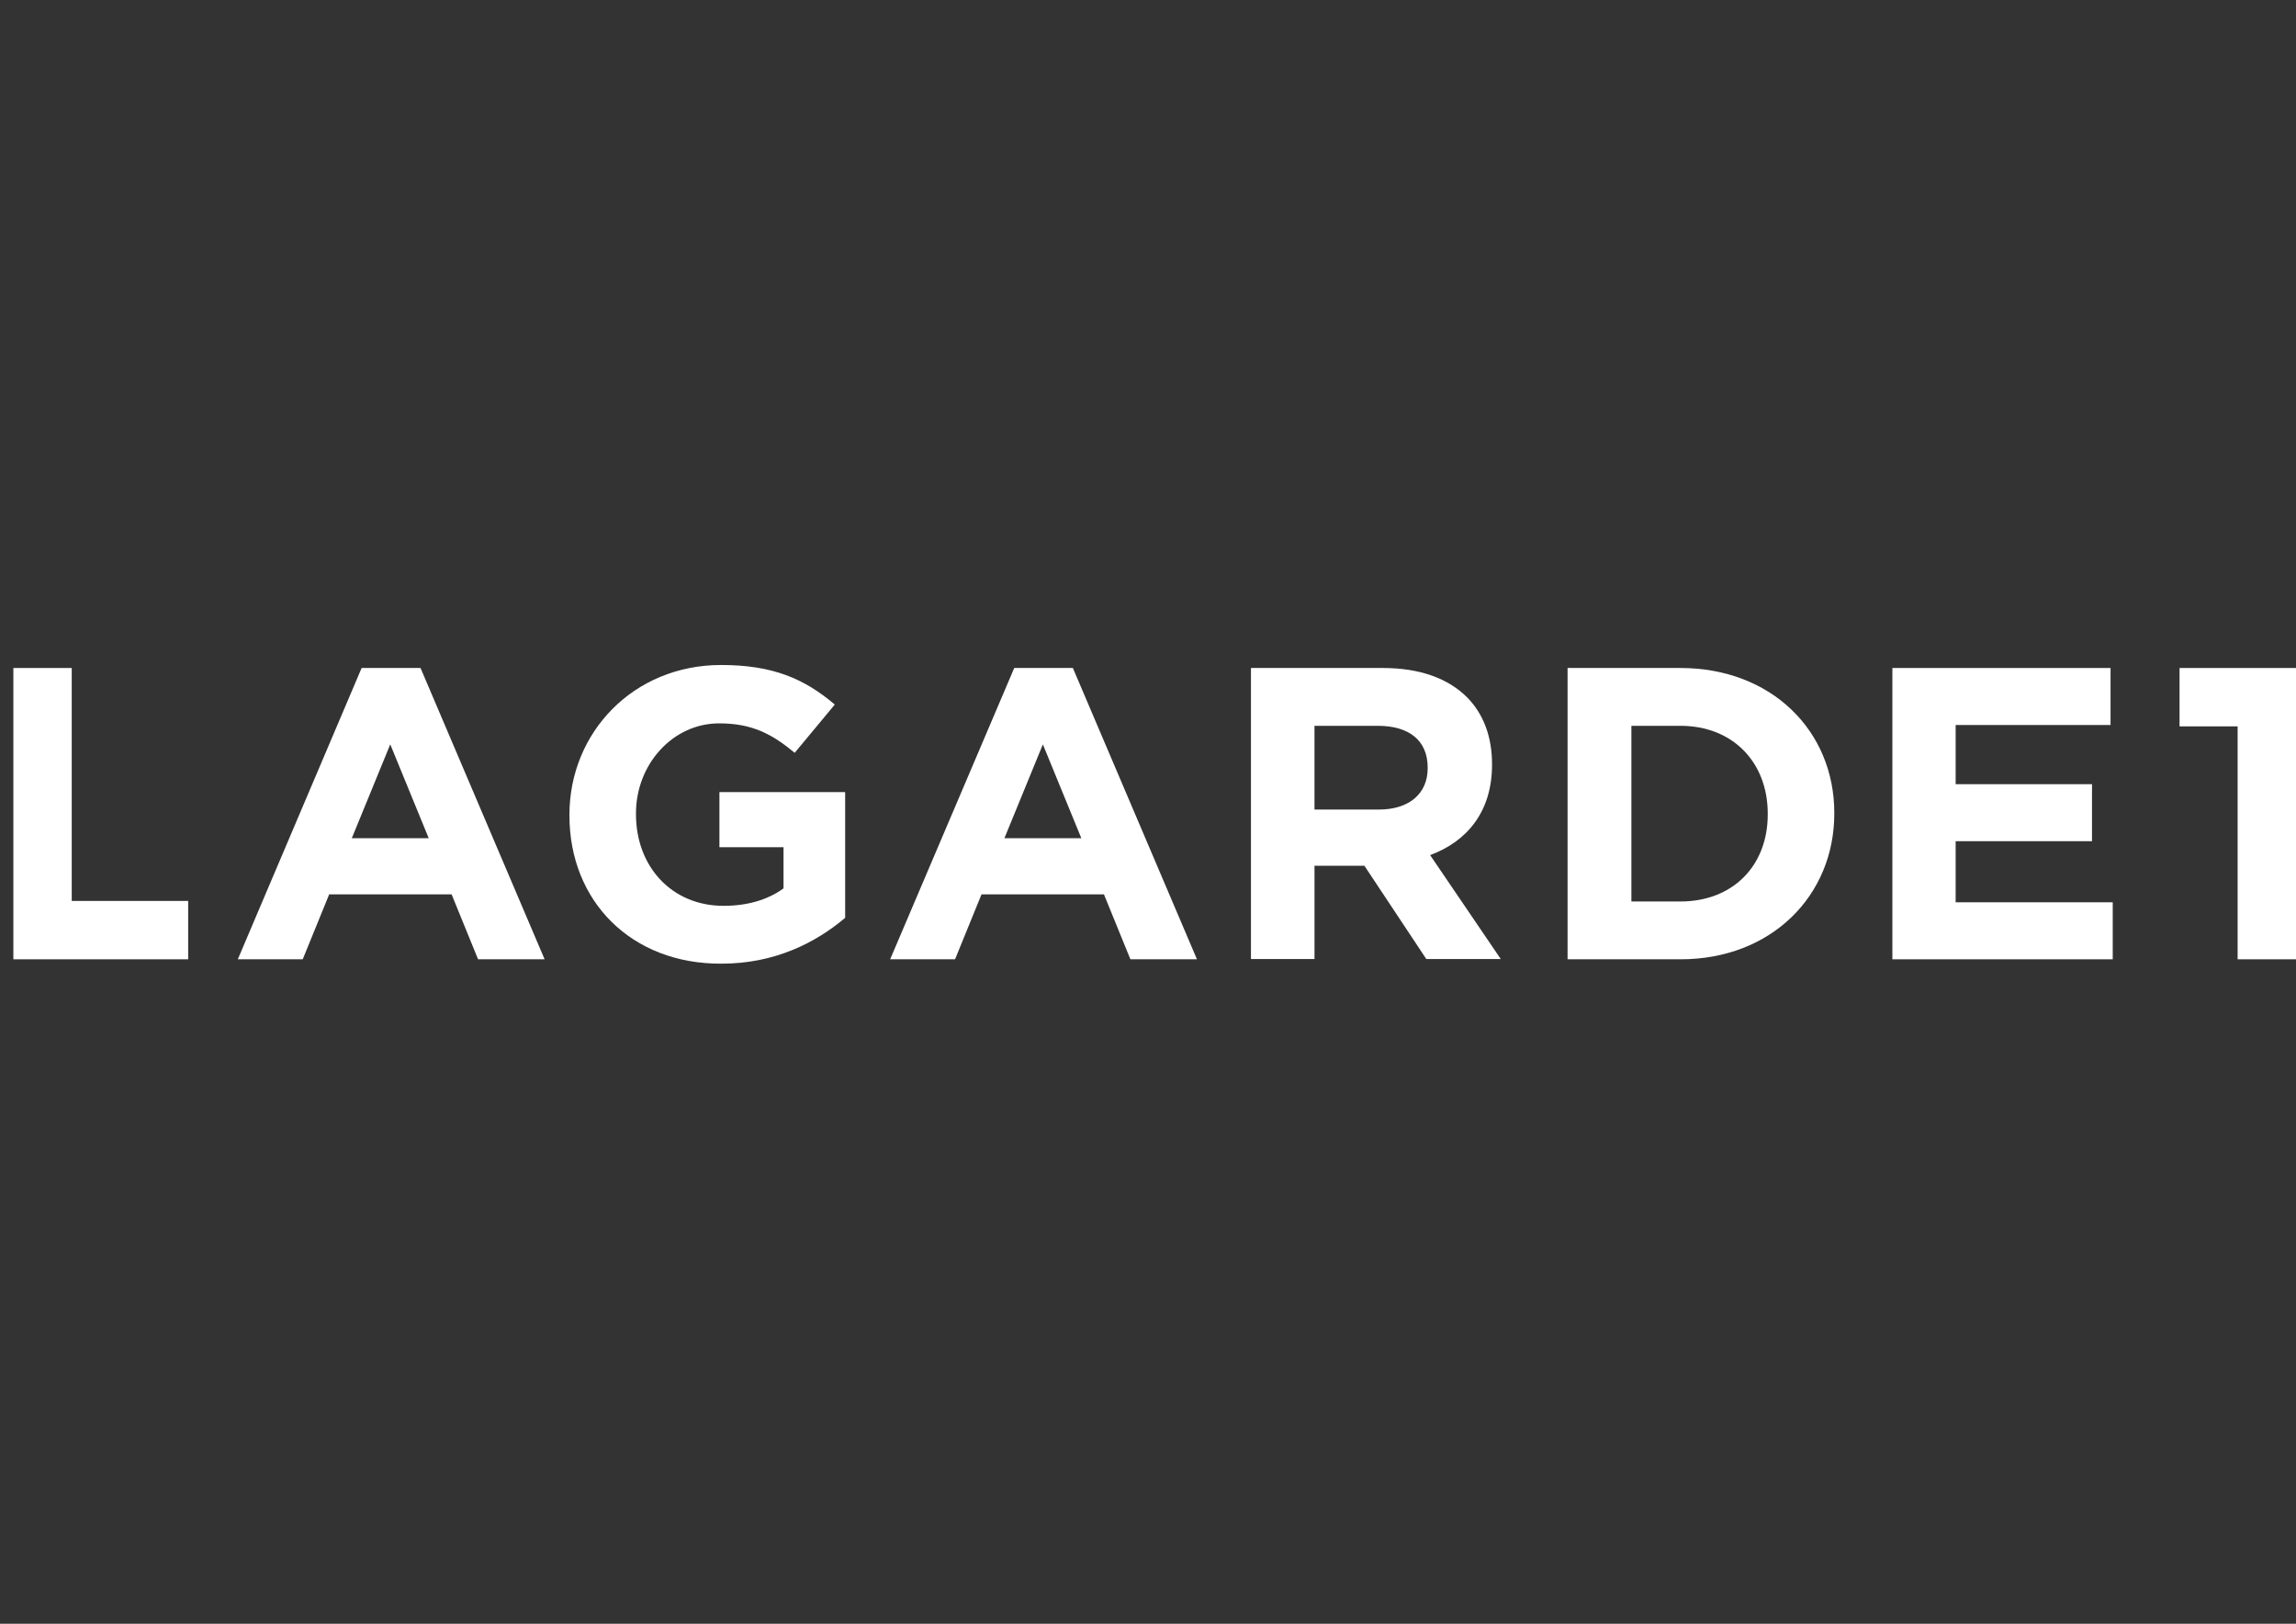 <?xml version="1.0" encoding="utf-8"?>
<!-- Generator: Adobe Illustrator 28.3.0, SVG Export Plug-In . SVG Version: 6.00 Build 0)  -->
<svg version="1.1" id="Ebene_1" xmlns="http://www.w3.org/2000/svg" xmlns:xlink="http://www.w3.org/1999/xlink" x="0px" y="0px"
	 viewBox="0 0 841.9 595.3" style="enable-background:new 0 0 841.9 595.3;" xml:space="preserve">
<rect x="0" y="0" width="841.9" height="595.3" fill="#333333" stroke="none"/>
<style type="text/css">
	.st0{fill:#FFFFFF;}
</style>
<polygon class="st0" points="4.9,244.9 4.9,330.3 4.9,351.7 26.3,351.7 69,351.7 69,330.3 26.3,330.3 26.3,244.9 "/>
<polygon class="st0" points="799.2,244.9 799.2,266.3 820.5,266.3 820.5,351.7 841.9,351.7 841.9,244.9 "/>
<path class="st0" d="M143.1,272.9l14.1,34.4H129L143.1,272.9z M132.6,244.9L87.2,351.7H111l9.7-23.8h44.9l9.7,23.8h24.4l-45.5-106.8
	H132.6z"/>
<g>
	<path class="st0" d="M208.8,299v-0.3c0-30.2,23.5-54.9,55.6-54.9c19.1,0,30.6,5.1,41.7,14.5l-14.7,17.7
		c-8.2-6.8-15.5-10.8-27.7-10.8c-17,0-30.5,15-30.5,33v0.3c0,19.4,13.3,33.6,32.1,33.6c8.5,0,16.1-2.1,22-6.4v-15.1h-23.5v-20.2
		h46.1v46.1c-10.9,9.2-25.9,16.8-45.3,16.8C231.5,353.5,208.8,330.4,208.8,299"/>
</g>
<path class="st0" d="M382.4,272.9l14.1,34.4h-28.2L382.4,272.9z M371.9,244.9l-45.5,106.8h23.8l9.7-23.8h44.9l9.7,23.8h24.4
	l-45.5-106.8H371.9z"/>
<g>
	<path class="st0" d="M505.6,296.8c11.4,0,17.9-6.1,17.9-15.1v-0.3c0-10.1-7-15.3-18.3-15.3H482v30.7H505.6z M458.6,244.9h48.5
		c13.5,0,23.9,3.8,30.9,10.8c5.9,6,9.1,14.3,9.1,24.4v0.3c0,17.2-9.2,28.1-22.7,33.1l25.9,38.1H523l-22.7-34.2H500h-18v34.2h-23.3
		V244.9z"/>
	<path class="st0" d="M616.2,330.5c19.1,0,32-13,32-31.9v-0.3c0-18.9-12.9-32.2-32-32.2h-18v64.4H616.2z M574.8,244.9h41.4
		c33.3,0,56.4,23,56.4,53.1v0.3c0,30-23,53.4-56.4,53.4h-41.4V244.9z"/>
</g>
<polygon class="st0" points="693.9,244.9 693.9,351.7 774.7,351.7 774.7,330.8 717.1,330.8 717.1,308.4 767.1,308.4 767.1,287.5 
	717.1,287.5 717.1,265.8 773.9,265.8 773.9,244.9 "/>
</svg>
